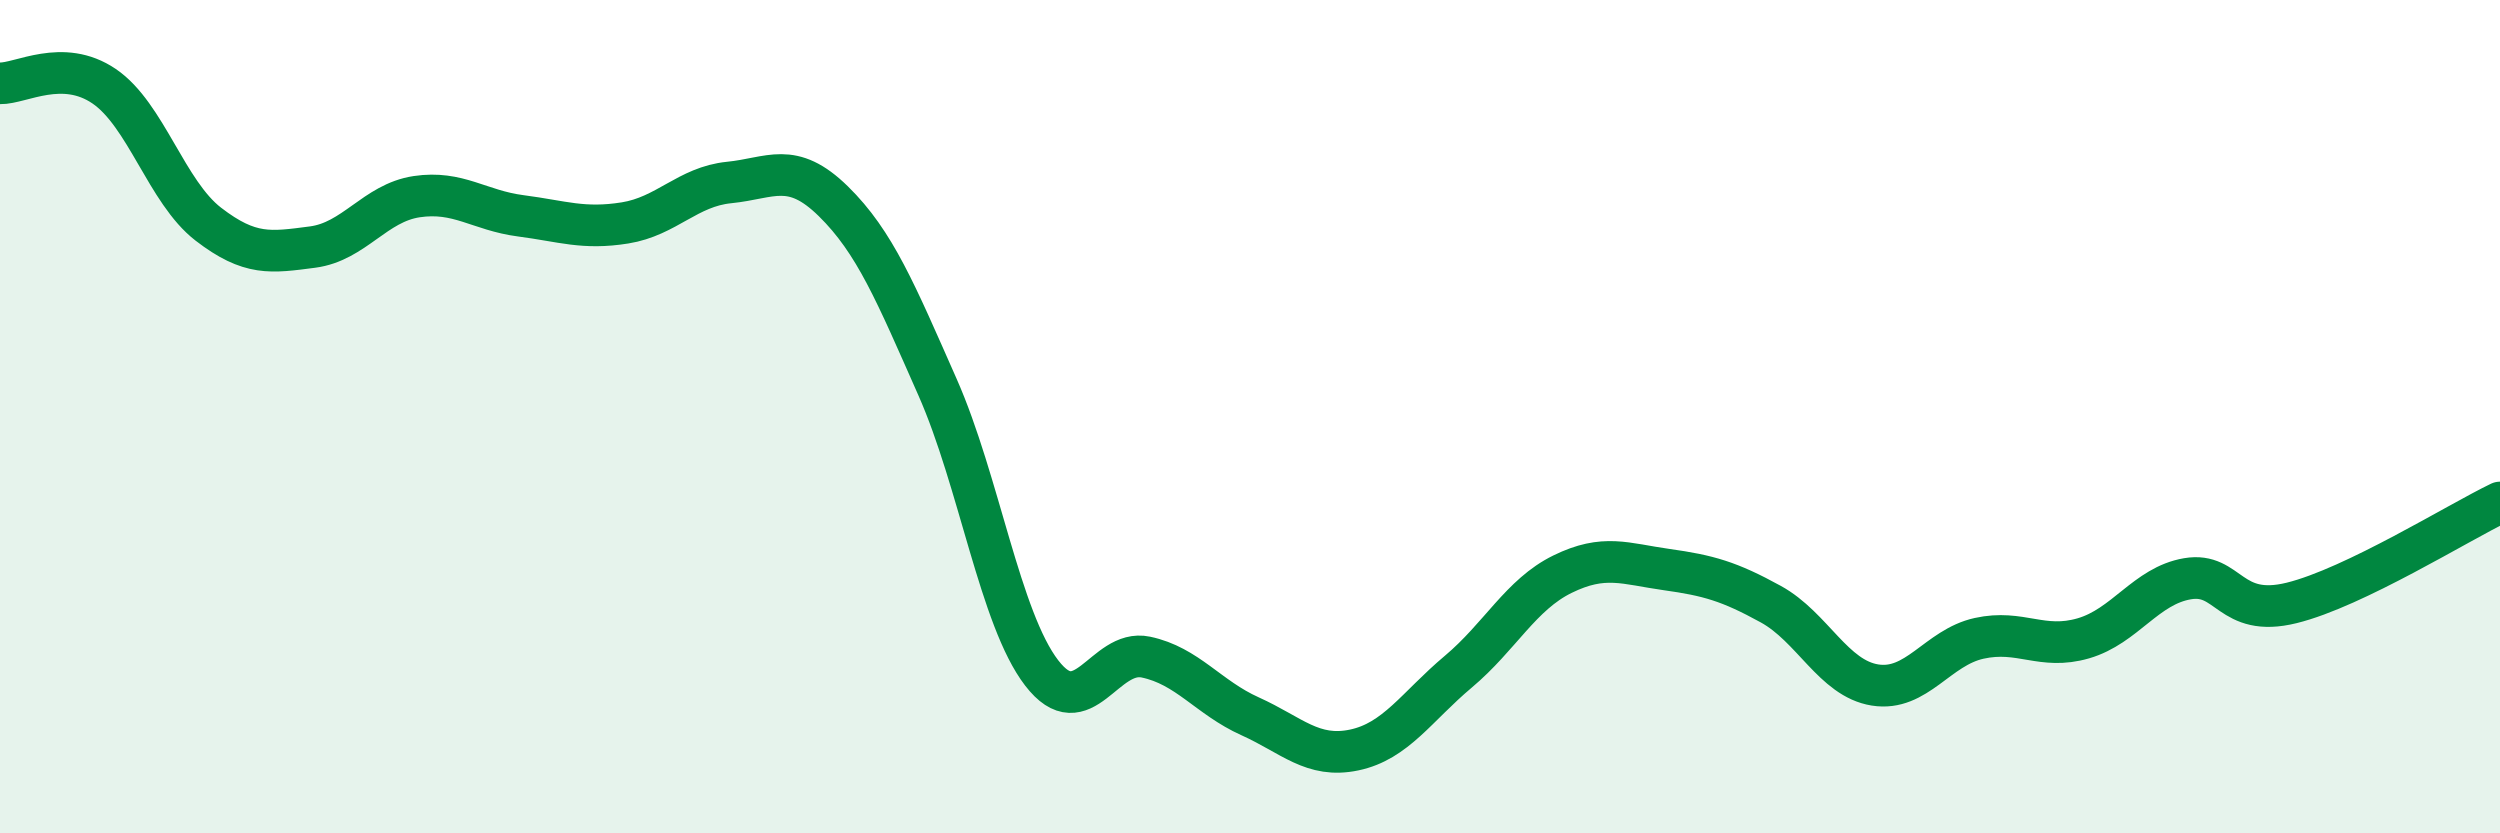 
    <svg width="60" height="20" viewBox="0 0 60 20" xmlns="http://www.w3.org/2000/svg">
      <path
        d="M 0,2 C 0.5,2.01 1.5,1.39 2.5,2.07 C 3.5,2.75 4,4.61 5,5.38 C 6,6.15 6.5,6.06 7.5,5.93 C 8.5,5.8 9,4.87 10,4.72 C 11,4.57 11.5,5.05 12.5,5.18 C 13.5,5.31 14,5.51 15,5.35 C 16,5.19 16.5,4.48 17.5,4.38 C 18.5,4.28 19,3.85 20,4.83 C 21,5.81 21.5,7.03 22.5,9.29 C 23.5,11.55 24,14.85 25,16.15 C 26,17.45 26.5,15.56 27.5,15.77 C 28.5,15.98 29,16.74 30,17.19 C 31,17.64 31.5,18.21 32.5,18 C 33.5,17.79 34,16.96 35,16.12 C 36,15.28 36.5,14.27 37.5,13.78 C 38.5,13.29 39,13.53 40,13.67 C 41,13.81 41.5,13.95 42.5,14.5 C 43.5,15.05 44,16.28 45,16.44 C 46,16.6 46.5,15.54 47.5,15.32 C 48.5,15.1 49,15.61 50,15.32 C 51,15.03 51.5,14.06 52.5,13.89 C 53.5,13.72 53.5,14.84 55,14.47 C 56.5,14.1 59,12.54 60,12.06L60 20L0 20Z"
        fill="#008740"
        opacity="0.1"
        stroke-linecap="round"
        stroke-linejoin="round"
      />
      <path
        d="M 0,2 C 0.5,2.01 1.5,1.39 2.5,2.07 C 3.5,2.75 4,4.61 5,5.38 C 6,6.15 6.5,6.06 7.5,5.93 C 8.5,5.8 9,4.87 10,4.72 C 11,4.57 11.5,5.05 12.5,5.18 C 13.5,5.31 14,5.51 15,5.35 C 16,5.19 16.5,4.48 17.5,4.38 C 18.5,4.28 19,3.85 20,4.83 C 21,5.81 21.5,7.03 22.5,9.29 C 23.5,11.55 24,14.85 25,16.15 C 26,17.45 26.5,15.56 27.5,15.77 C 28.5,15.98 29,16.74 30,17.19 C 31,17.64 31.5,18.21 32.5,18 C 33.5,17.79 34,16.96 35,16.12 C 36,15.28 36.5,14.27 37.5,13.78 C 38.5,13.29 39,13.53 40,13.67 C 41,13.81 41.5,13.95 42.5,14.5 C 43.5,15.05 44,16.28 45,16.44 C 46,16.6 46.5,15.54 47.5,15.32 C 48.5,15.1 49,15.61 50,15.32 C 51,15.03 51.5,14.06 52.5,13.89 C 53.5,13.72 53.5,14.84 55,14.47 C 56.5,14.1 59,12.54 60,12.06"
        stroke="#008740"
        stroke-width="1"
        fill="none"
        stroke-linecap="round"
        stroke-linejoin="round"
      />
    </svg>
  